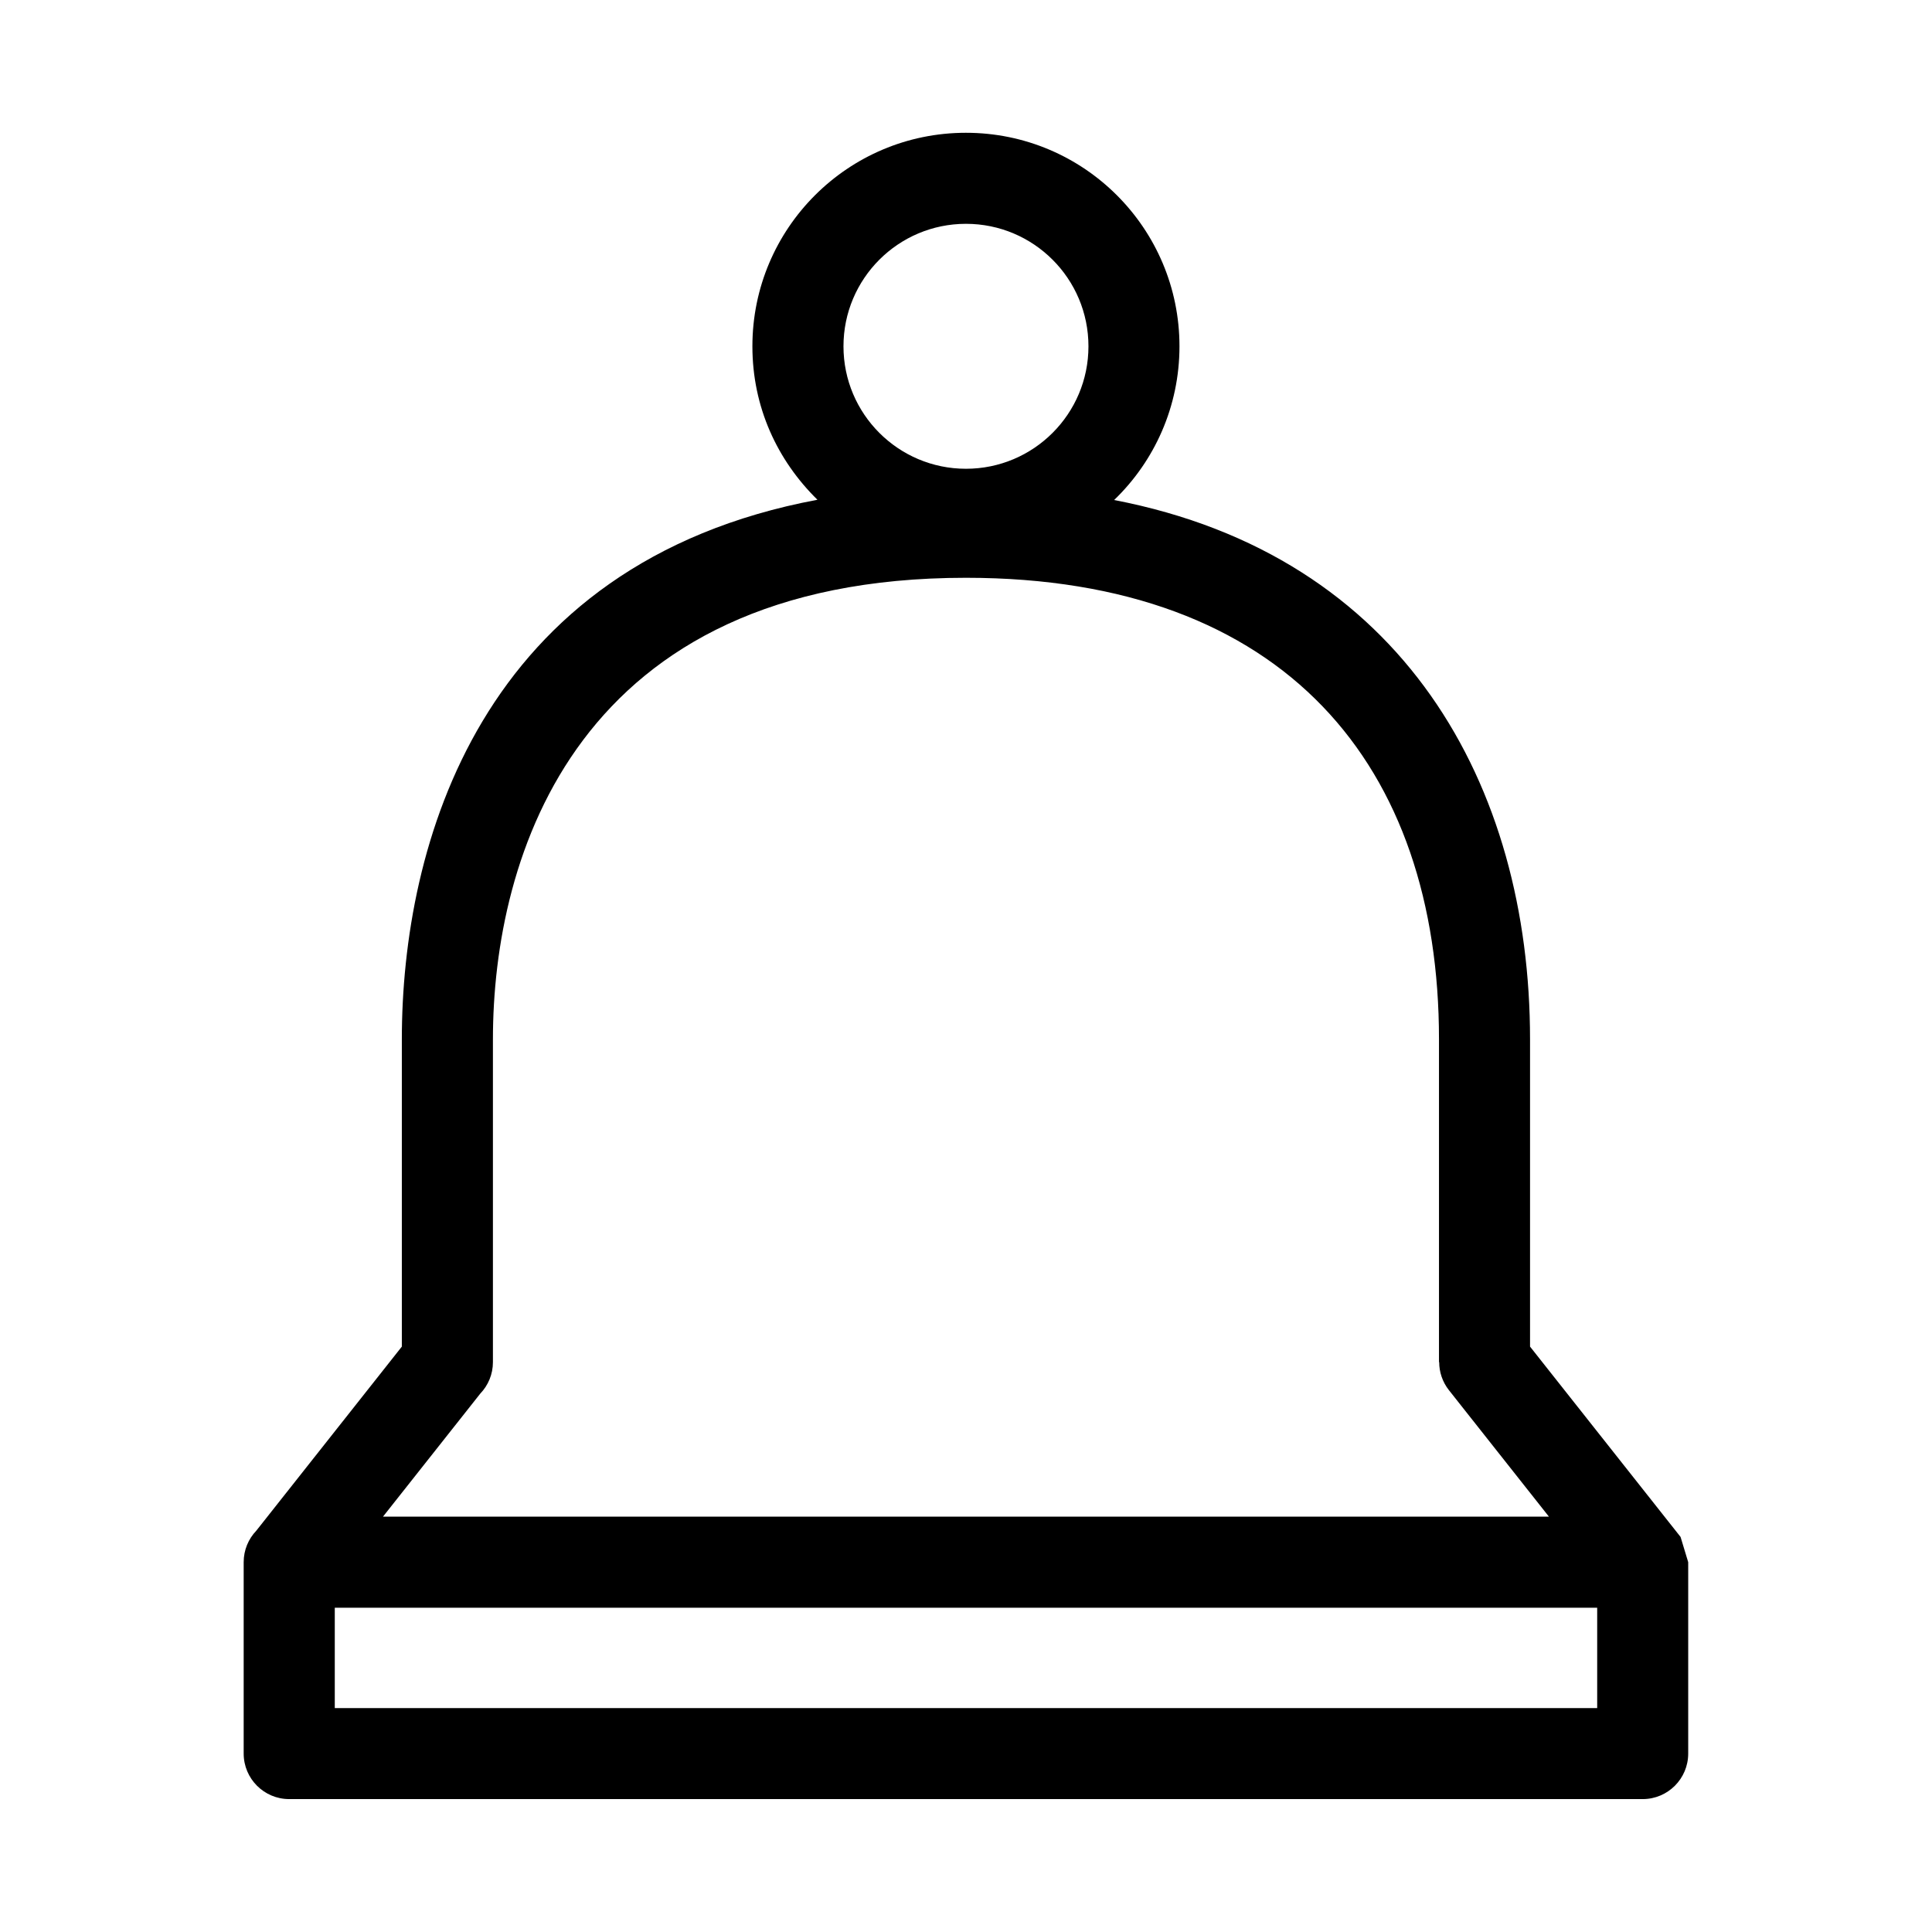 <?xml version="1.0" encoding="UTF-8"?>
<!-- Uploaded to: SVG Repo, www.svgrepo.com, Generator: SVG Repo Mixer Tools -->
<svg fill="#000000" width="800px" height="800px" version="1.1" viewBox="144 144 512 512" xmlns="http://www.w3.org/2000/svg">
 <path d="m567.27 596.66v-26.598h-334.55v26.598zm-167.28-417.47c31.254 0 56.582 25.332 56.582 56.582 0 15.965-6.621 30.438-17.316 40.738 76.762 14.758 110.22 75.723 110.22 142.93v81.426l39.891 50.441 2.023 6.684v50.723c0 6.664-5.402 12.066-12.062 12.066h-358.69c-6.66 0-12.062-5.402-12.062-12.066v-50.723c0-3.227 1.266-6.16 3.332-8.324l38.582-48.801v-81.426c0-51.203 20.434-126.18 110.14-143-10.664-10.469-17.238-24.574-17.238-40.668 0-31.254 25.332-56.582 56.582-56.582zm0 24.125c-17.922 0-32.461 14.531-32.461 32.461 0 17.922 14.539 32.453 32.461 32.453s32.461-14.531 32.461-32.453c0-17.93-14.539-32.461-32.461-32.461zm0 93.805c-103.41 0-125.36 73.898-125.36 122.32v85.535c0 3.231-1.266 6.164-3.34 8.332l-25.797 32.625h308.99l-26.492-33.508c-1.742-2.207-2.59-4.836-2.59-7.449h-0.055v-85.535c0-72.234-40.5-122.32-125.36-122.32z"/>
</svg>